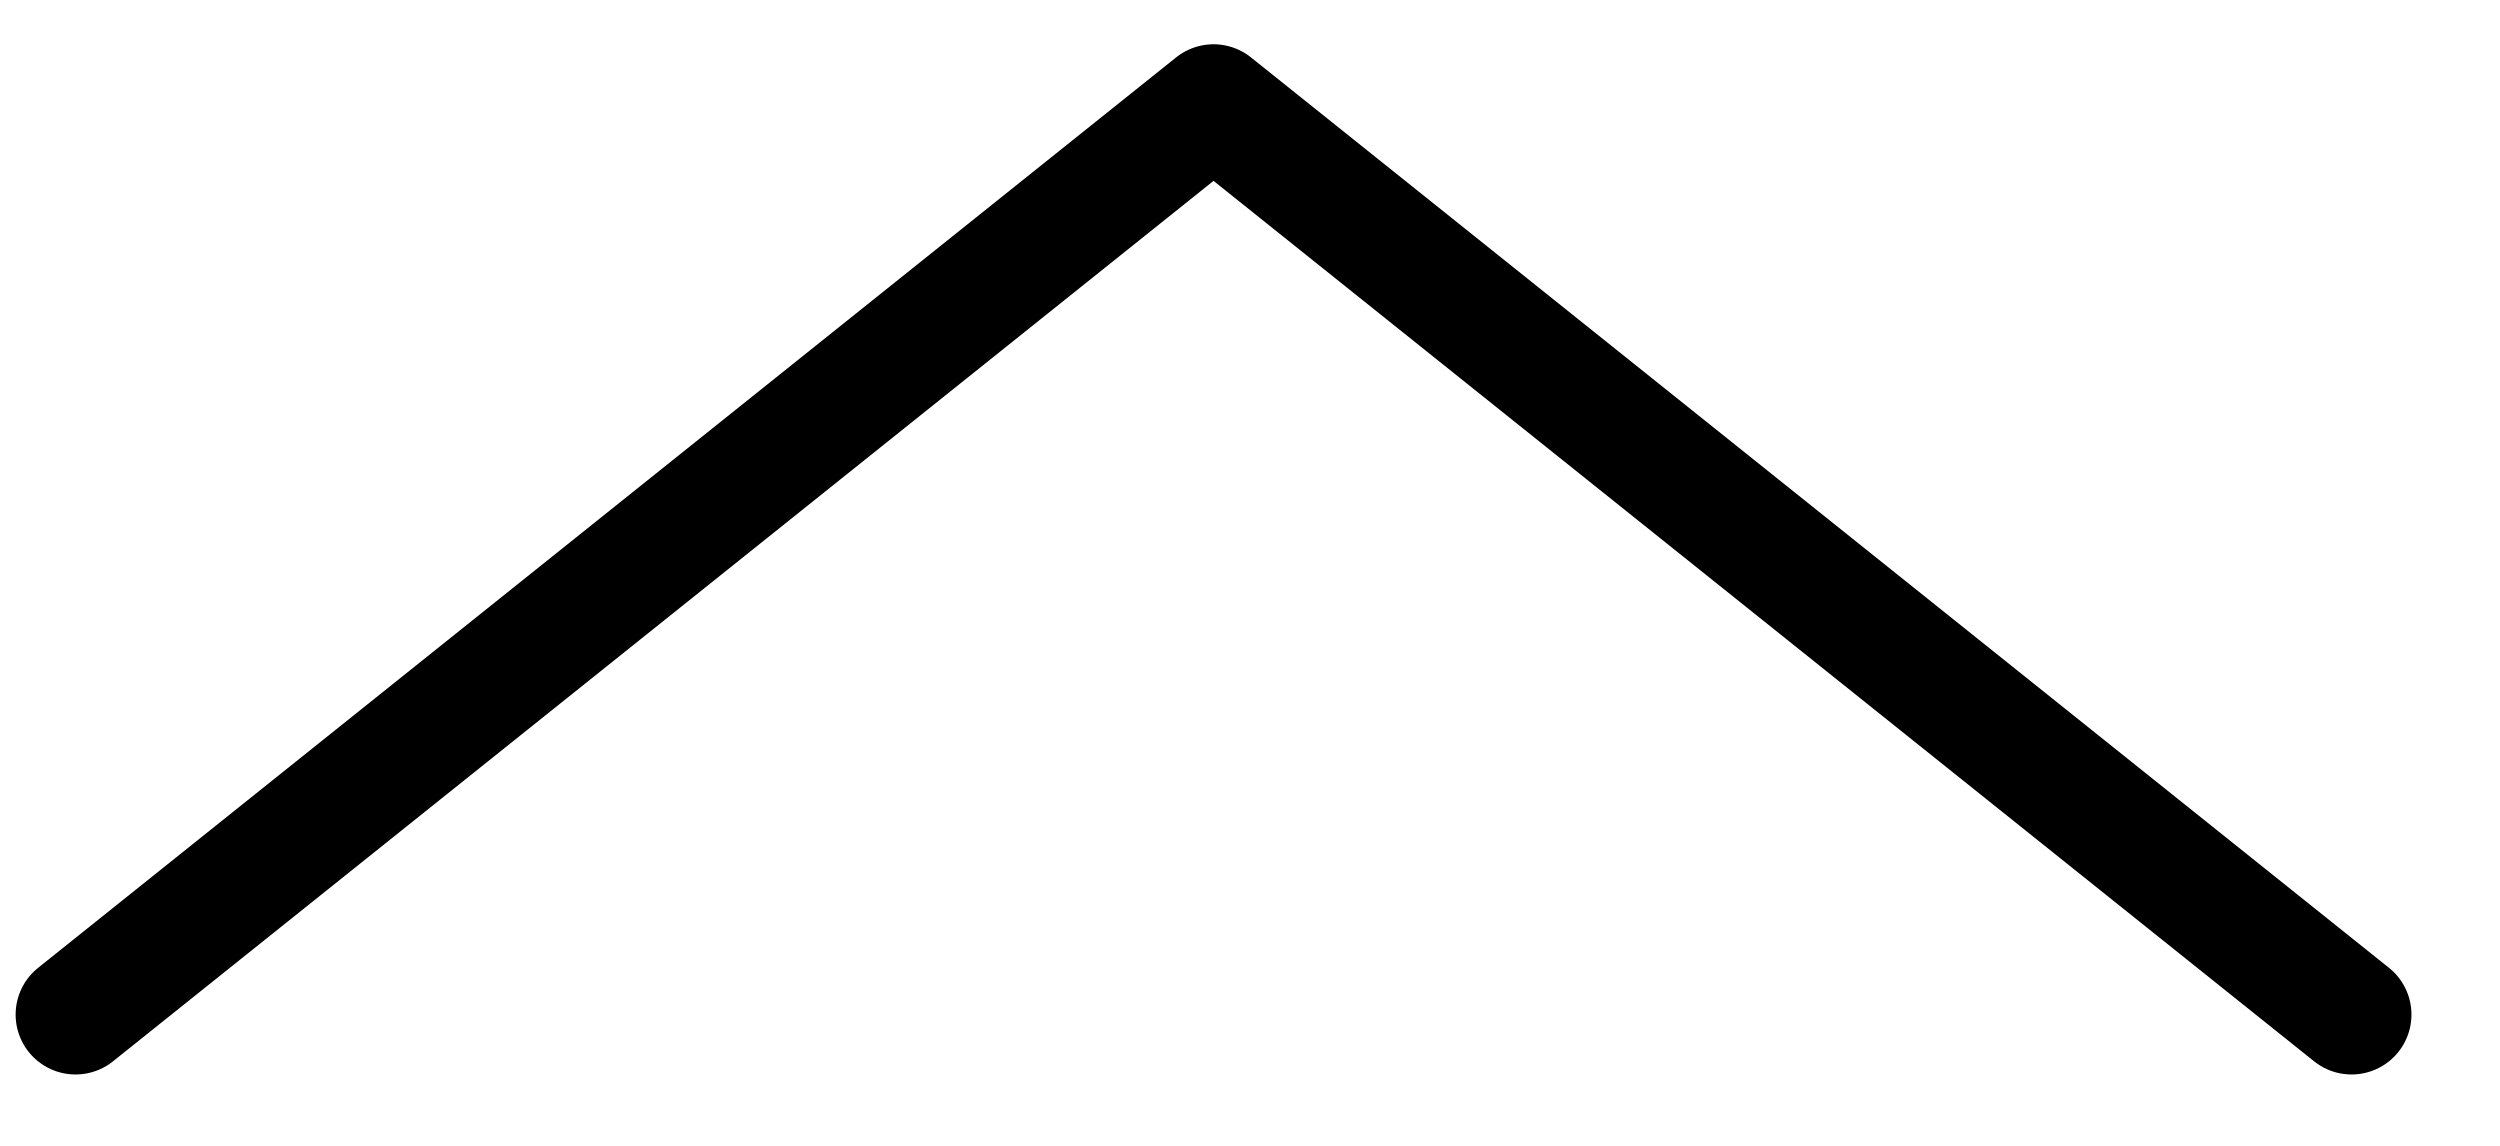 <svg width="24" height="11" viewBox="0 0 24 11" fill="none" xmlns="http://www.w3.org/2000/svg">
<path d="M22.575 9.74L11.65 1L0.725 9.74" stroke="black" stroke-width="1.15" stroke-linecap="round" stroke-linejoin="round"/>
</svg>
